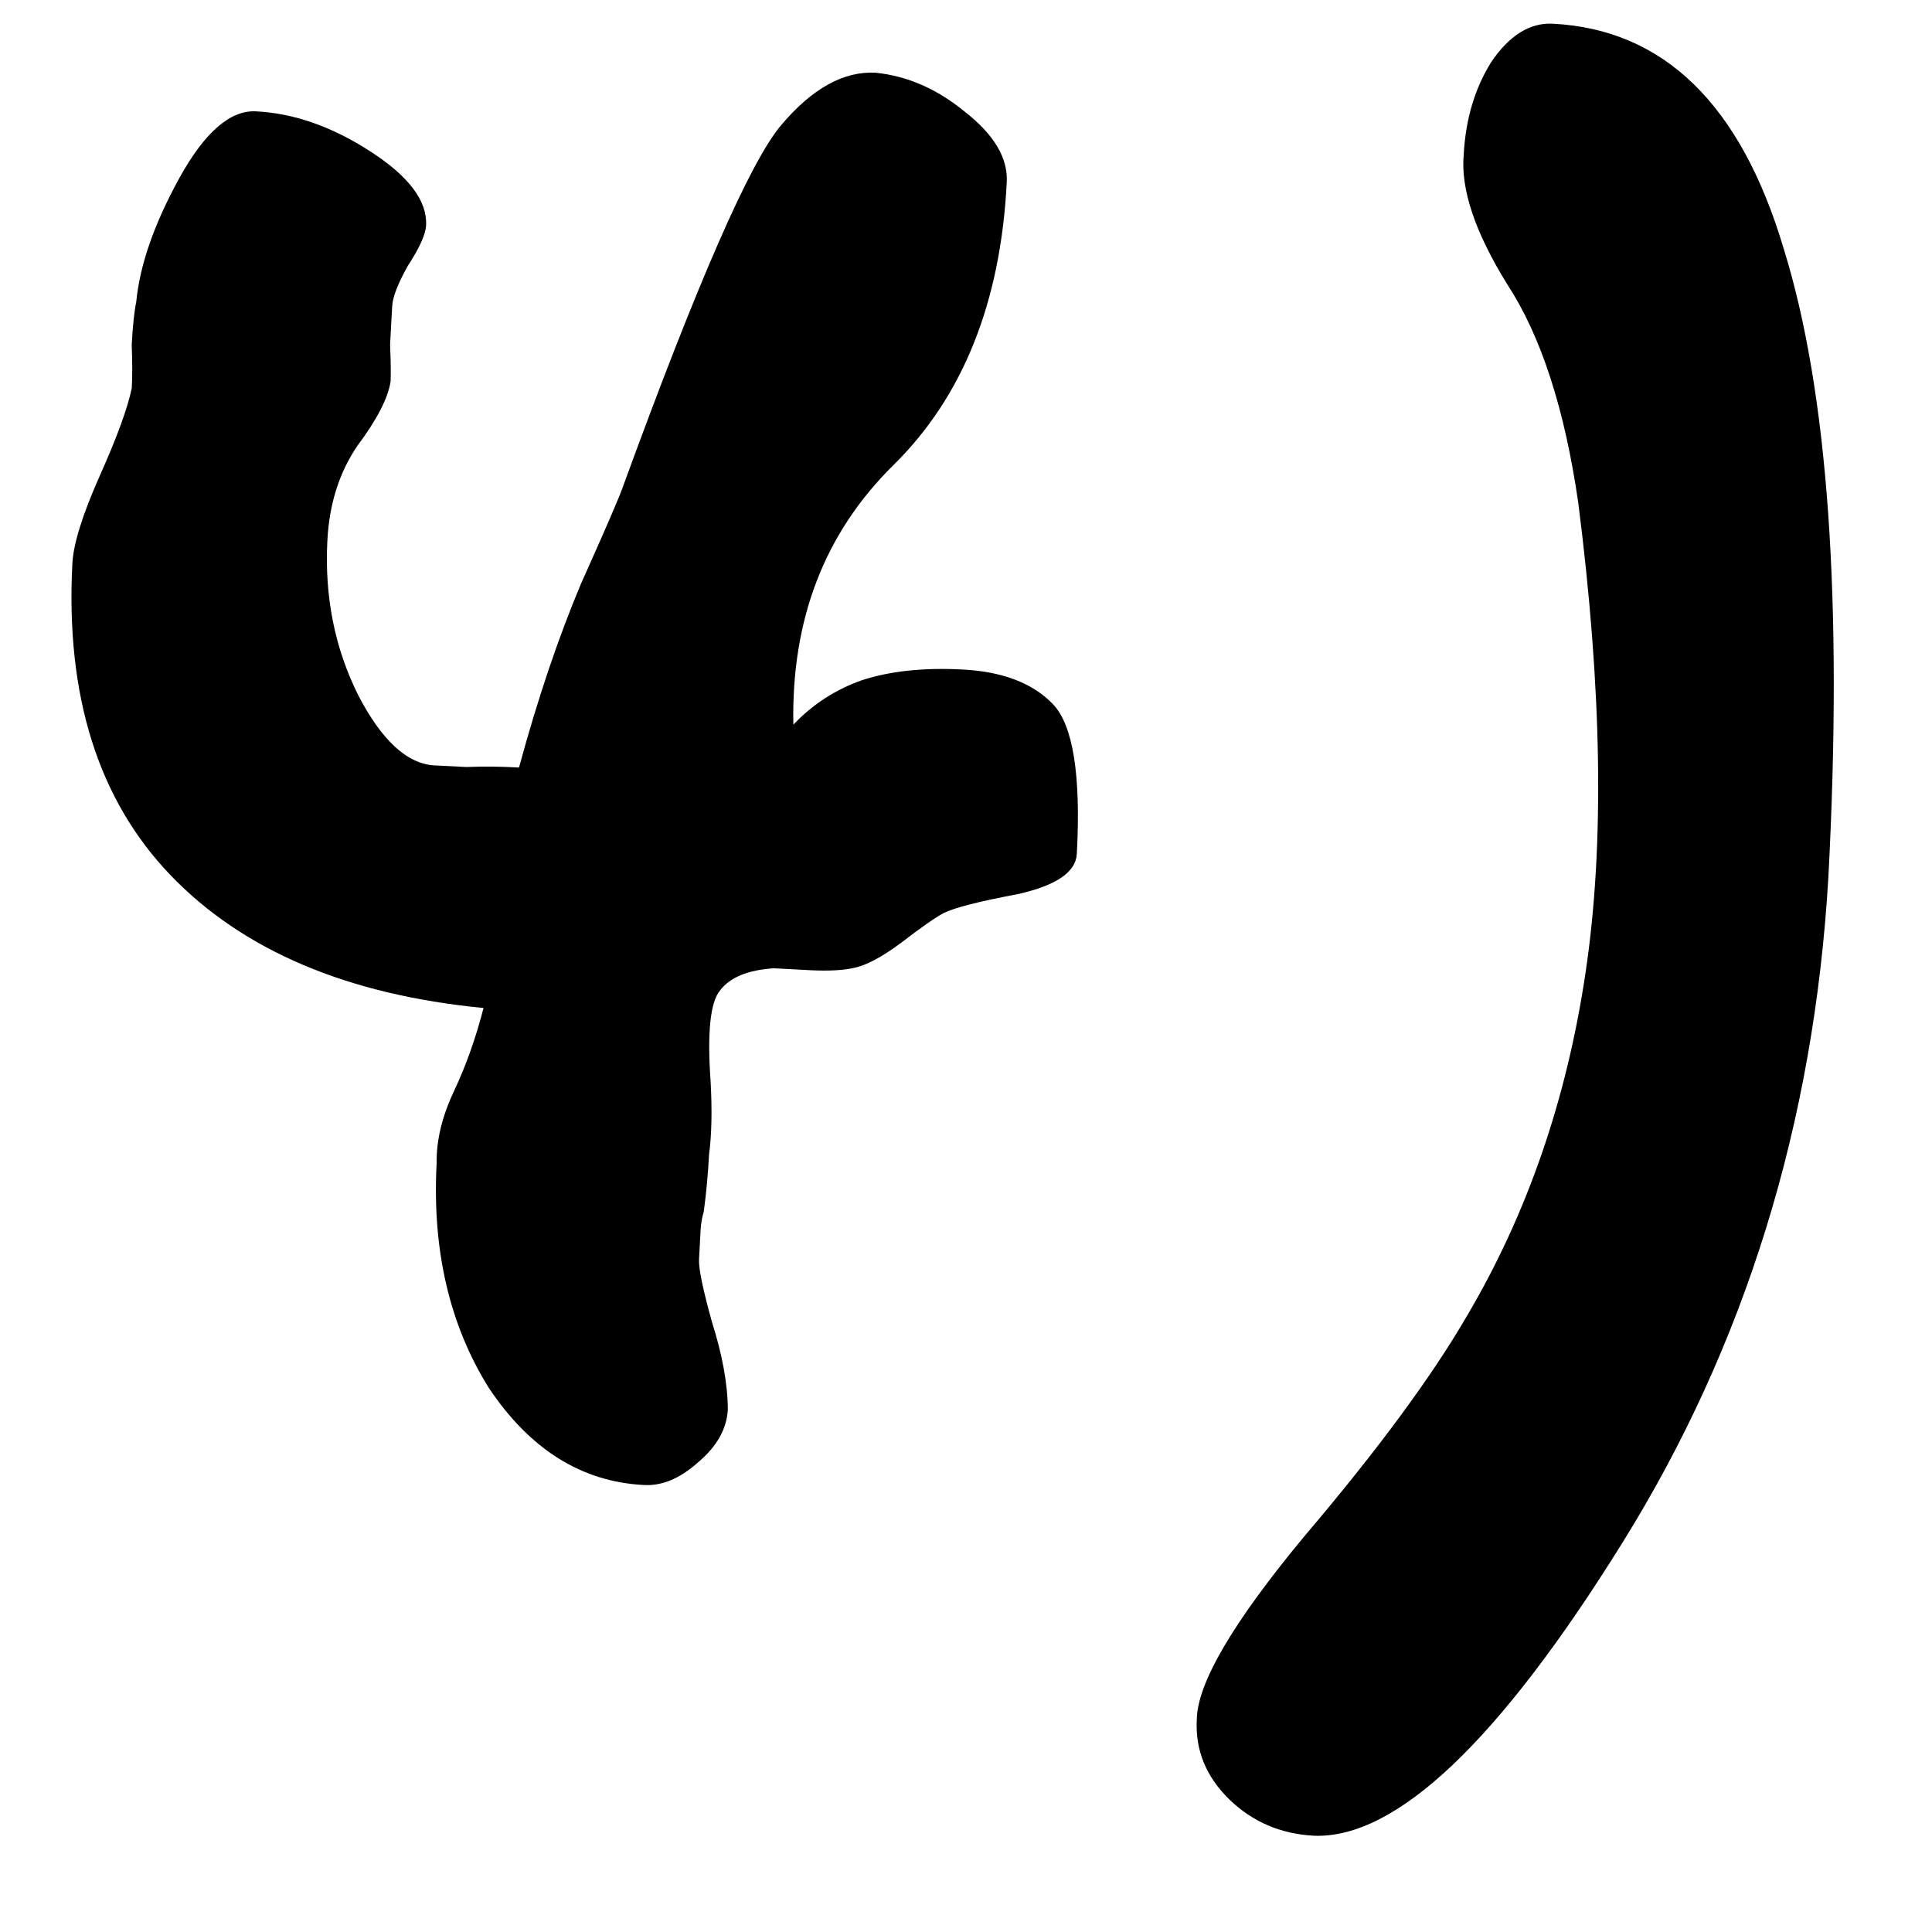 <?xml version="1.0" encoding="UTF-8"?> <svg xmlns="http://www.w3.org/2000/svg" width="11" height="11" viewBox="0 0 11 11" fill="none"><path d="M7.483 10.452C7.292 10.442 7.131 10.373 6.999 10.245C6.867 10.116 6.805 9.965 6.814 9.792C6.816 9.584 7.021 9.235 7.429 8.744C7.845 8.254 8.153 7.836 8.353 7.491C8.696 6.91 8.921 6.258 9.028 5.534C9.136 4.811 9.121 3.92 8.986 2.863C8.909 2.33 8.775 1.915 8.582 1.619C8.398 1.323 8.315 1.075 8.334 0.877C8.345 0.678 8.397 0.502 8.492 0.351C8.595 0.2 8.712 0.128 8.842 0.135C9.474 0.168 9.911 0.595 10.155 1.414C10.408 2.226 10.493 3.419 10.41 4.995C10.328 6.396 9.937 7.66 9.236 8.786C8.535 9.913 7.95 10.468 7.483 10.452Z" fill="black"></path><path d="M4.984 0.414C5.165 0.432 5.335 0.506 5.493 0.636C5.66 0.766 5.74 0.901 5.732 1.039C5.697 1.723 5.482 2.258 5.089 2.646C4.695 3.033 4.505 3.526 4.517 4.126C4.627 4.01 4.757 3.926 4.907 3.873C5.066 3.821 5.258 3.8 5.483 3.812C5.708 3.824 5.879 3.889 5.994 4.008C6.109 4.127 6.155 4.411 6.131 4.861C6.126 4.965 6.014 5.042 5.794 5.091C5.575 5.132 5.434 5.168 5.372 5.199C5.327 5.223 5.246 5.279 5.129 5.369C5.02 5.45 4.931 5.497 4.861 5.511C4.799 5.525 4.717 5.529 4.613 5.524C4.509 5.518 4.44 5.515 4.405 5.513C4.257 5.523 4.155 5.565 4.099 5.64C4.044 5.707 4.026 5.879 4.046 6.158C4.055 6.324 4.052 6.462 4.037 6.574C4.031 6.687 4.021 6.795 4.007 6.898C3.997 6.932 3.991 6.967 3.989 7.001C3.987 7.036 3.984 7.092 3.98 7.17C3.977 7.222 4.002 7.34 4.053 7.525C4.112 7.711 4.143 7.877 4.144 8.025C4.138 8.137 4.08 8.238 3.972 8.328C3.871 8.418 3.769 8.461 3.666 8.455C3.311 8.437 3.017 8.252 2.783 7.902C2.559 7.543 2.46 7.117 2.486 6.623C2.484 6.493 2.517 6.356 2.585 6.212C2.653 6.068 2.709 5.91 2.753 5.739C1.976 5.664 1.382 5.411 0.97 4.982C0.559 4.553 0.373 3.961 0.412 3.208C0.418 3.096 0.47 2.929 0.568 2.709C0.667 2.488 0.727 2.322 0.75 2.211C0.754 2.15 0.754 2.068 0.75 1.963C0.756 1.851 0.765 1.769 0.776 1.717C0.796 1.51 0.877 1.276 1.021 1.014C1.165 0.753 1.311 0.626 1.458 0.634C1.674 0.645 1.891 0.721 2.11 0.863C2.328 1.004 2.433 1.144 2.426 1.283C2.423 1.335 2.389 1.411 2.323 1.512C2.266 1.613 2.236 1.69 2.233 1.742C2.23 1.793 2.226 1.867 2.221 1.962C2.225 2.058 2.226 2.127 2.224 2.171C2.21 2.265 2.147 2.388 2.035 2.538C1.932 2.689 1.875 2.868 1.864 3.076C1.847 3.396 1.906 3.69 2.039 3.957C2.173 4.216 2.318 4.349 2.474 4.358C2.5 4.359 2.56 4.362 2.656 4.367C2.751 4.363 2.851 4.364 2.955 4.37C3.062 3.976 3.18 3.627 3.309 3.321C3.446 3.016 3.525 2.833 3.546 2.773C3.971 1.607 4.272 0.919 4.448 0.712C4.624 0.504 4.802 0.405 4.984 0.414Z" fill="black"></path></svg> 